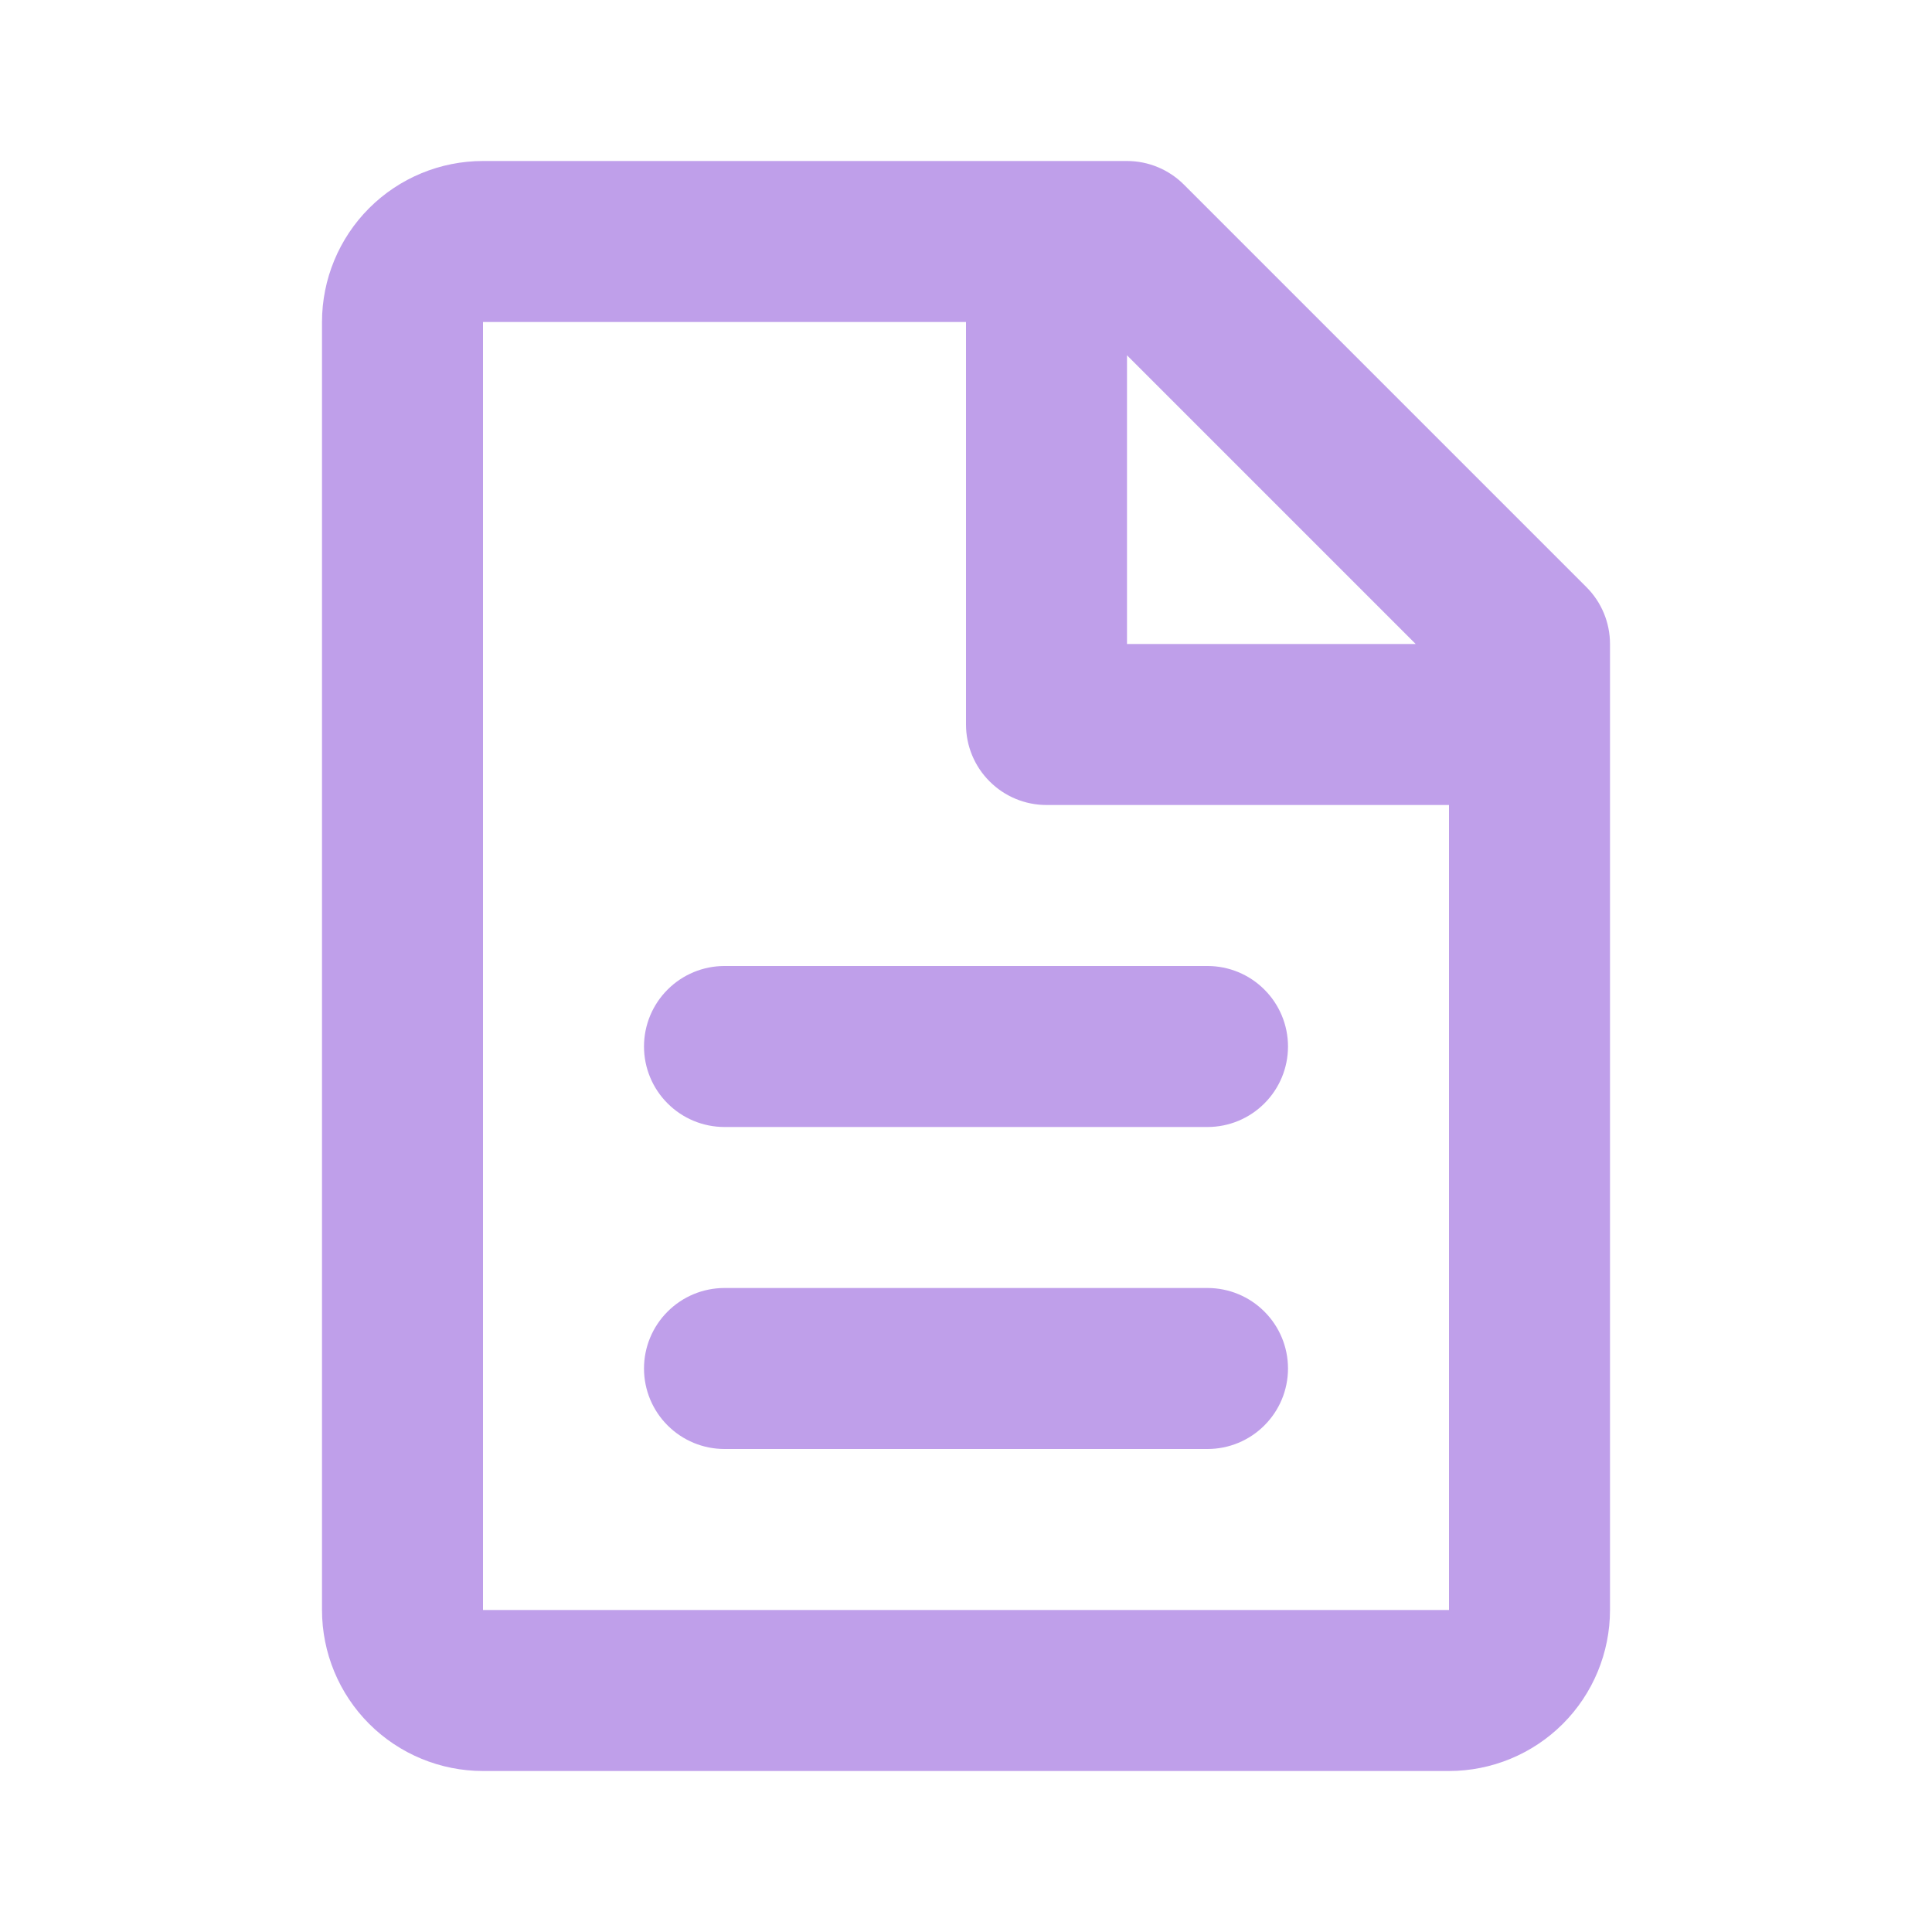 <?xml version="1.0" encoding="UTF-8"?> <svg xmlns="http://www.w3.org/2000/svg" width="42" height="42" viewBox="0 0 42 42" fill="none"><path d="M7 7C7 6.072 7.369 5.181 8.025 4.525C8.681 3.869 9.572 3.5 10.5 3.5H24.5C24.964 3.5 25.409 3.685 25.737 4.013L34.487 12.763C34.816 13.091 35 13.536 35 14V35C35 35.928 34.631 36.819 33.975 37.475C33.319 38.131 32.428 38.5 31.5 38.5H10.5C9.572 38.5 8.681 38.131 8.025 37.475C7.369 36.819 7 35.928 7 35V7ZM30.776 14L24.5 7.724V14H30.776ZM21 7H10.5V35H31.5V17.5H22.75C22.286 17.5 21.841 17.316 21.513 16.987C21.184 16.659 21 16.214 21 15.75V7ZM14 22.75C14 22.286 14.184 21.841 14.513 21.513C14.841 21.184 15.286 21 15.75 21H26.25C26.714 21 27.159 21.184 27.487 21.513C27.816 21.841 28 22.286 28 22.75C28 23.214 27.816 23.659 27.487 23.987C27.159 24.316 26.714 24.5 26.25 24.5H15.75C15.286 24.5 14.841 24.316 14.513 23.987C14.184 23.659 14 23.214 14 22.75ZM14 29.75C14 29.286 14.184 28.841 14.513 28.513C14.841 28.184 15.286 28 15.75 28H26.25C26.714 28 27.159 28.184 27.487 28.513C27.816 28.841 28 29.286 28 29.75C28 30.214 27.816 30.659 27.487 30.987C27.159 31.316 26.714 31.5 26.25 31.5H15.75C15.286 31.5 14.841 31.316 14.513 30.987C14.184 30.659 14 30.214 14 29.75Z" fill="#BF9FEA"></path></svg> 